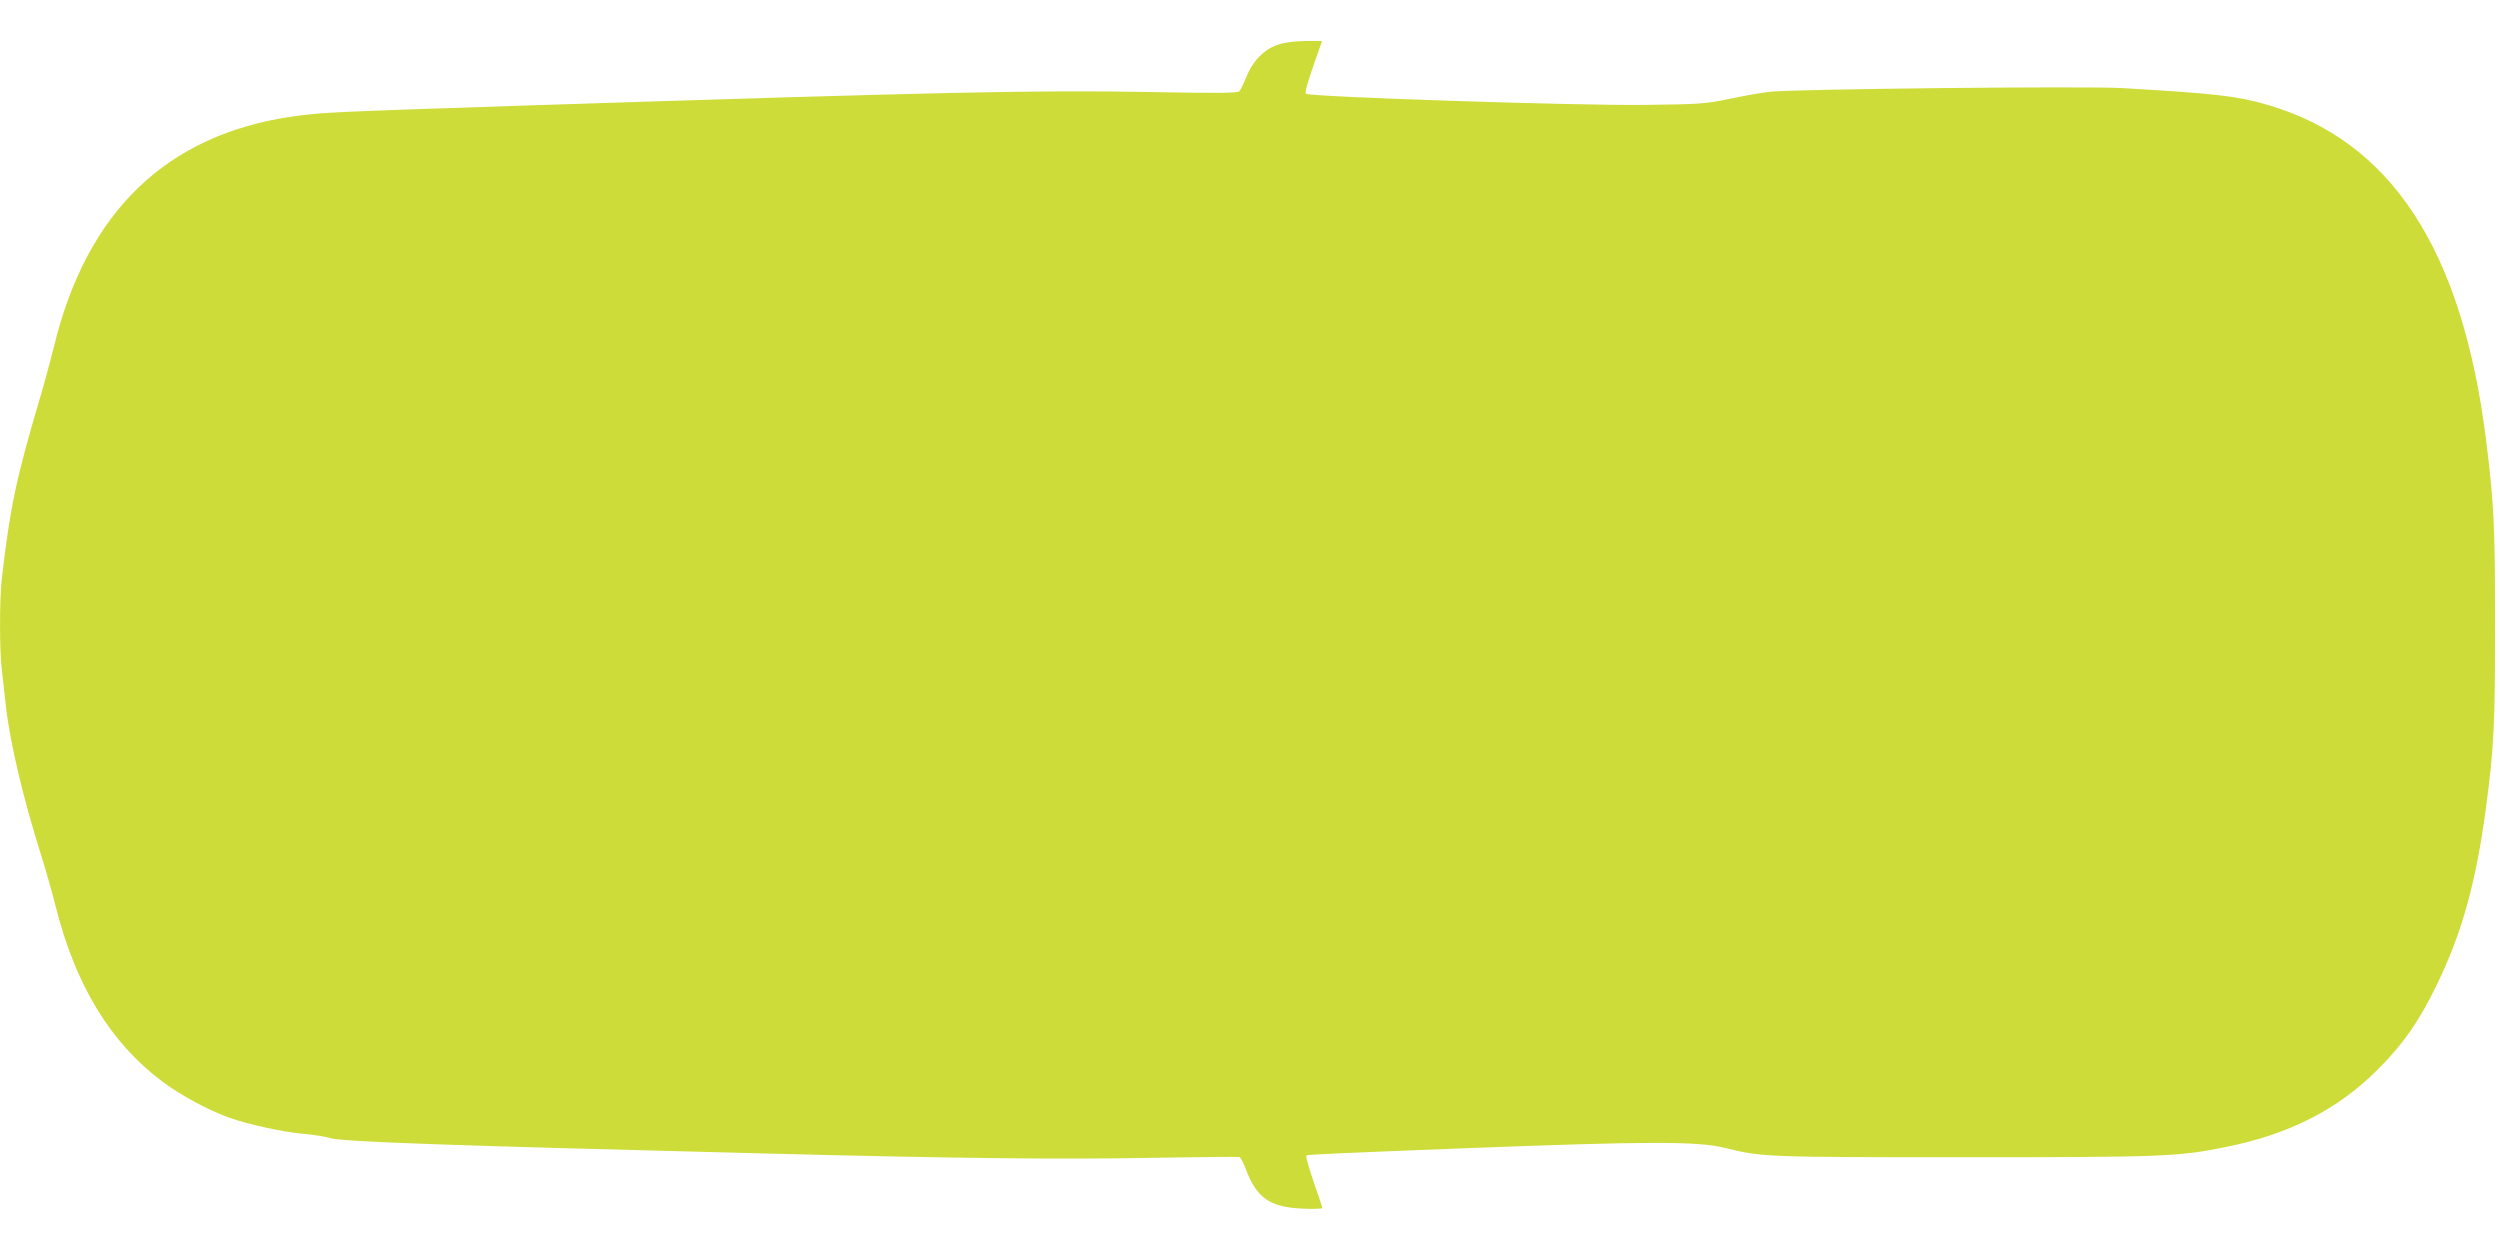 <?xml version="1.0" standalone="no"?>
<!DOCTYPE svg PUBLIC "-//W3C//DTD SVG 20010904//EN"
 "http://www.w3.org/TR/2001/REC-SVG-20010904/DTD/svg10.dtd">
<svg version="1.0" xmlns="http://www.w3.org/2000/svg"
 width="1280pt" height="640pt" viewBox="0 0 1280 640"
 preserveAspectRatio="xMidYMid meet">
<g transform="translate(0,640) scale(0.1,-0.1)"
fill="#cddc39" stroke="none">
<path d="M6540 6170 c-69 -23 -128 -85 -160 -167 -13 -32 -28 -63 -34 -70 -9
-10 -111 -11 -461 -4 -584 10 -1053 0 -3185 -69 -1004 -33 -1048 -35 -1200
-56 -648 -93 -1058 -488 -1225 -1184 -16 -63 -47 -180 -71 -260 -121 -409
-152 -555 -194 -916 -13 -113 -13 -375 0 -480 5 -43 14 -124 20 -179 21 -187
90 -478 181 -765 22 -69 55 -186 74 -261 102 -404 279 -695 544 -895 94 -71
237 -148 346 -187 98 -35 284 -75 385 -83 47 -4 105 -13 130 -21 60 -19 613
-38 2195 -78 1009 -26 1547 -32 2010 -23 242 4 445 6 451 4 6 -2 21 -30 33
-63 55 -146 123 -194 288 -201 57 -3 103 -1 103 3 0 4 -20 66 -45 136 -24 71
-41 130 -36 133 7 5 175 12 786 36 963 37 1216 38 1360 2 184 -46 208 -47
1215 -47 1023 0 1100 3 1340 51 331 66 580 193 785 399 130 130 210 245 300
430 131 268 203 530 254 915 40 303 46 430 46 930 0 498 -6 625 -46 945 -122
978 -486 1535 -1122 1719 -156 45 -262 57 -742 85 -189 11 -1697 -5 -1804 -19
-46 -5 -140 -22 -210 -37 -116 -24 -149 -27 -426 -30 -334 -5 -1723 41 -1739
57 -5 5 9 60 37 139 l46 131 -87 0 c-58 -1 -105 -7 -142 -20z"/>
</g>
</svg>
